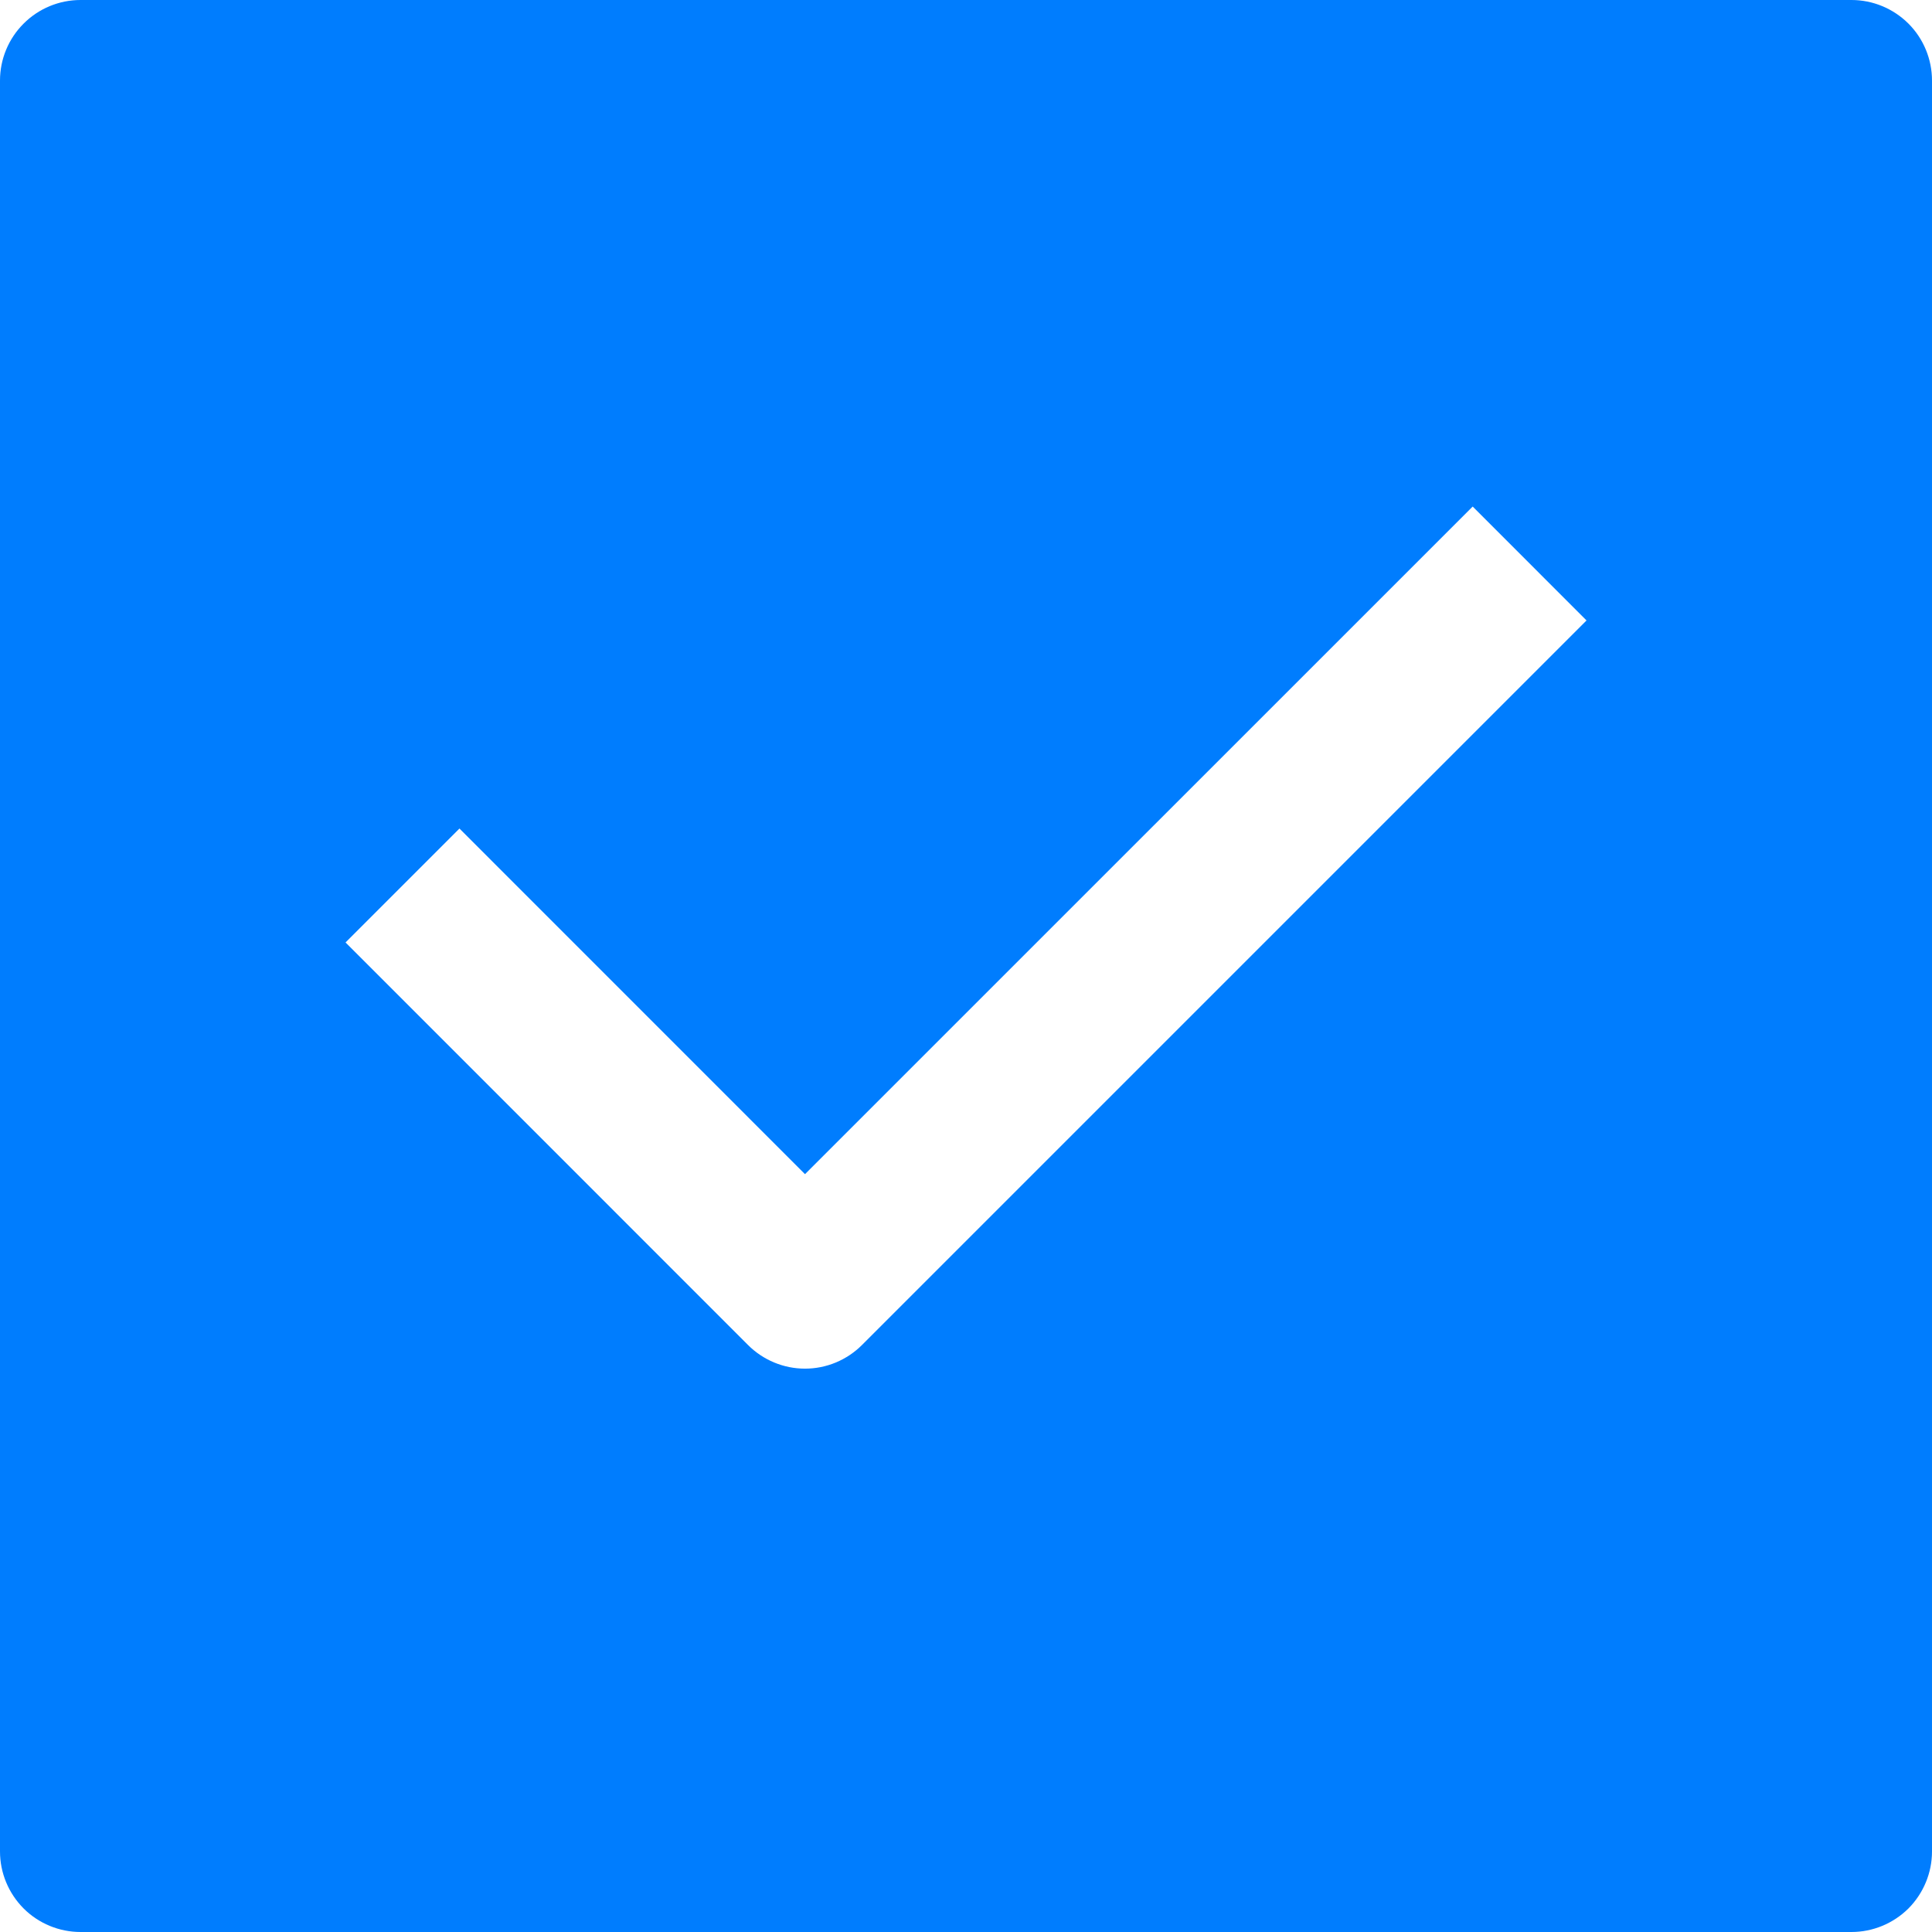 <svg width="27" height="27" viewBox="0 0 27 27" fill="none" xmlns="http://www.w3.org/2000/svg">
<path fill-rule="evenodd" clip-rule="evenodd" d="M1.125 0C0.827 0 0.54 0.119 0.33 0.33C0.119 0.54 0 0.827 0 1.125V25.875C0 26.173 0.119 26.459 0.33 26.671C0.54 26.881 0.827 27 1.125 27H25.875C26.173 27 26.459 26.881 26.671 26.671C26.881 26.459 27 26.173 27 25.875V1.125C27 0.827 26.881 0.54 26.671 0.33C26.459 0.119 26.173 0 25.875 0H1.125ZM12.046 18.797L22.172 8.671L20.581 7.079L11.25 16.409L6.421 11.579L4.829 13.171L10.454 18.797C10.558 18.901 10.682 18.984 10.819 19.041C10.956 19.098 11.102 19.127 11.25 19.127C11.398 19.127 11.544 19.098 11.681 19.041C11.818 18.984 11.942 18.901 12.046 18.797Z" fill="#007DFE"/>
</svg>
